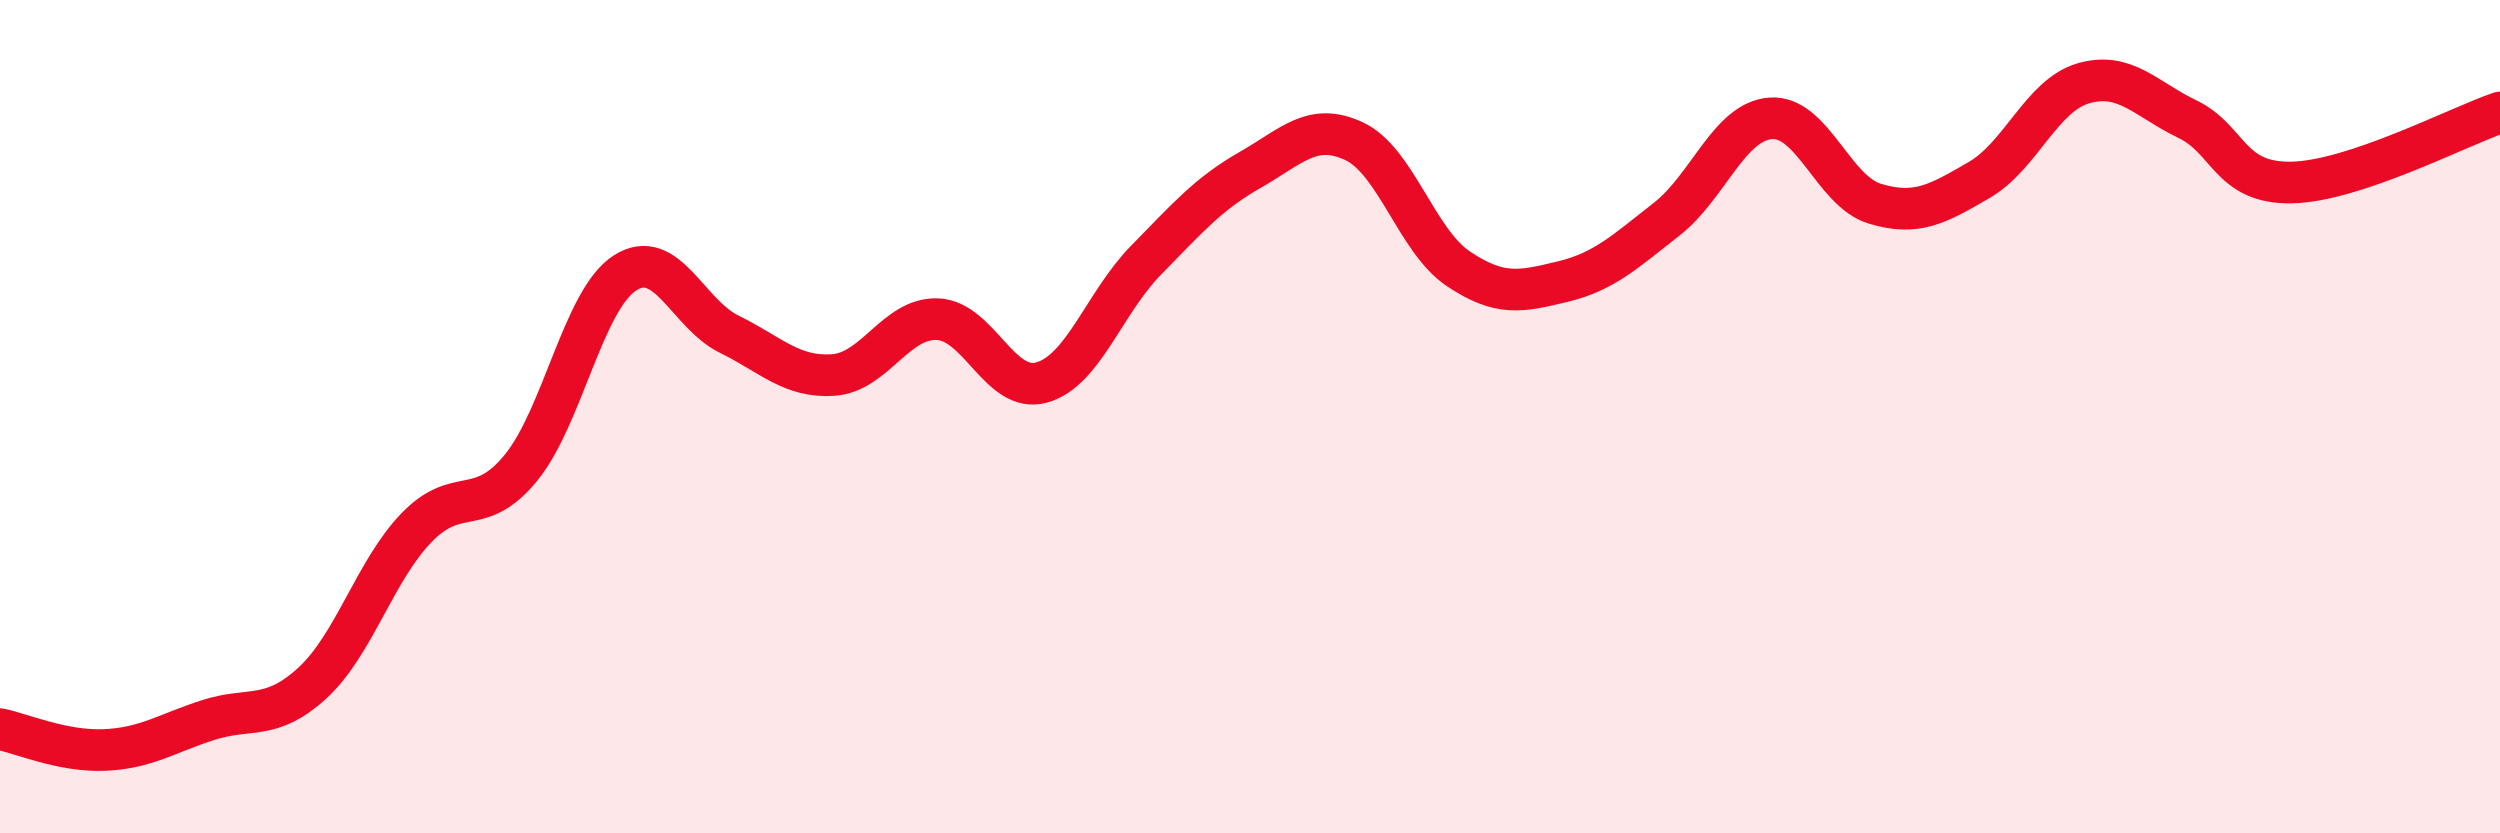 
    <svg width="60" height="20" viewBox="0 0 60 20" xmlns="http://www.w3.org/2000/svg">
      <path
        d="M 0,17.5 C 0.5,17.6 1.5,18.04 2.5,18 C 3.5,17.96 4,17.6 5,17.28 C 6,16.96 6.5,17.31 7.5,16.39 C 8.5,15.47 9,13.69 10,12.66 C 11,11.63 11.5,12.45 12.5,11.23 C 13.5,10.01 14,7.19 15,6.55 C 16,5.91 16.5,7.53 17.5,8.02 C 18.5,8.51 19,9.07 20,9 C 21,8.93 21.5,7.62 22.5,7.66 C 23.5,7.7 24,9.46 25,9.18 C 26,8.9 26.5,7.27 27.5,6.25 C 28.5,5.23 29,4.65 30,4.08 C 31,3.51 31.5,2.92 32.5,3.39 C 33.5,3.86 34,5.78 35,6.45 C 36,7.12 36.5,7 37.5,6.76 C 38.5,6.52 39,6.04 40,5.26 C 41,4.48 41.5,2.91 42.5,2.84 C 43.5,2.77 44,4.59 45,4.89 C 46,5.19 46.5,4.9 47.5,4.32 C 48.5,3.74 49,2.29 50,2 C 51,1.71 51.5,2.38 52.5,2.86 C 53.5,3.34 53.5,4.41 55,4.38 C 56.5,4.35 59,3.04 60,2.7L60 20L0 20Z"
        fill="#EB0A25"
        opacity="0.1"
        stroke-linecap="round"
        stroke-linejoin="round"
      />
      <path
        d="M 0,17.5 C 0.5,17.6 1.5,18.04 2.5,18 C 3.5,17.96 4,17.6 5,17.28 C 6,16.96 6.5,17.31 7.5,16.39 C 8.5,15.47 9,13.69 10,12.66 C 11,11.63 11.5,12.45 12.5,11.23 C 13.5,10.01 14,7.19 15,6.55 C 16,5.91 16.5,7.53 17.5,8.02 C 18.5,8.51 19,9.07 20,9 C 21,8.93 21.5,7.62 22.5,7.66 C 23.5,7.7 24,9.46 25,9.18 C 26,8.9 26.5,7.27 27.5,6.25 C 28.5,5.23 29,4.65 30,4.08 C 31,3.51 31.5,2.92 32.5,3.39 C 33.5,3.86 34,5.78 35,6.45 C 36,7.12 36.5,7 37.5,6.76 C 38.5,6.52 39,6.04 40,5.26 C 41,4.48 41.5,2.91 42.5,2.84 C 43.5,2.77 44,4.59 45,4.89 C 46,5.19 46.5,4.9 47.5,4.32 C 48.5,3.74 49,2.29 50,2 C 51,1.71 51.5,2.38 52.5,2.86 C 53.5,3.34 53.5,4.41 55,4.38 C 56.5,4.35 59,3.04 60,2.7"
        stroke="#EB0A25"
        stroke-width="1"
        fill="none"
        stroke-linecap="round"
        stroke-linejoin="round"
      />
    </svg>
  
